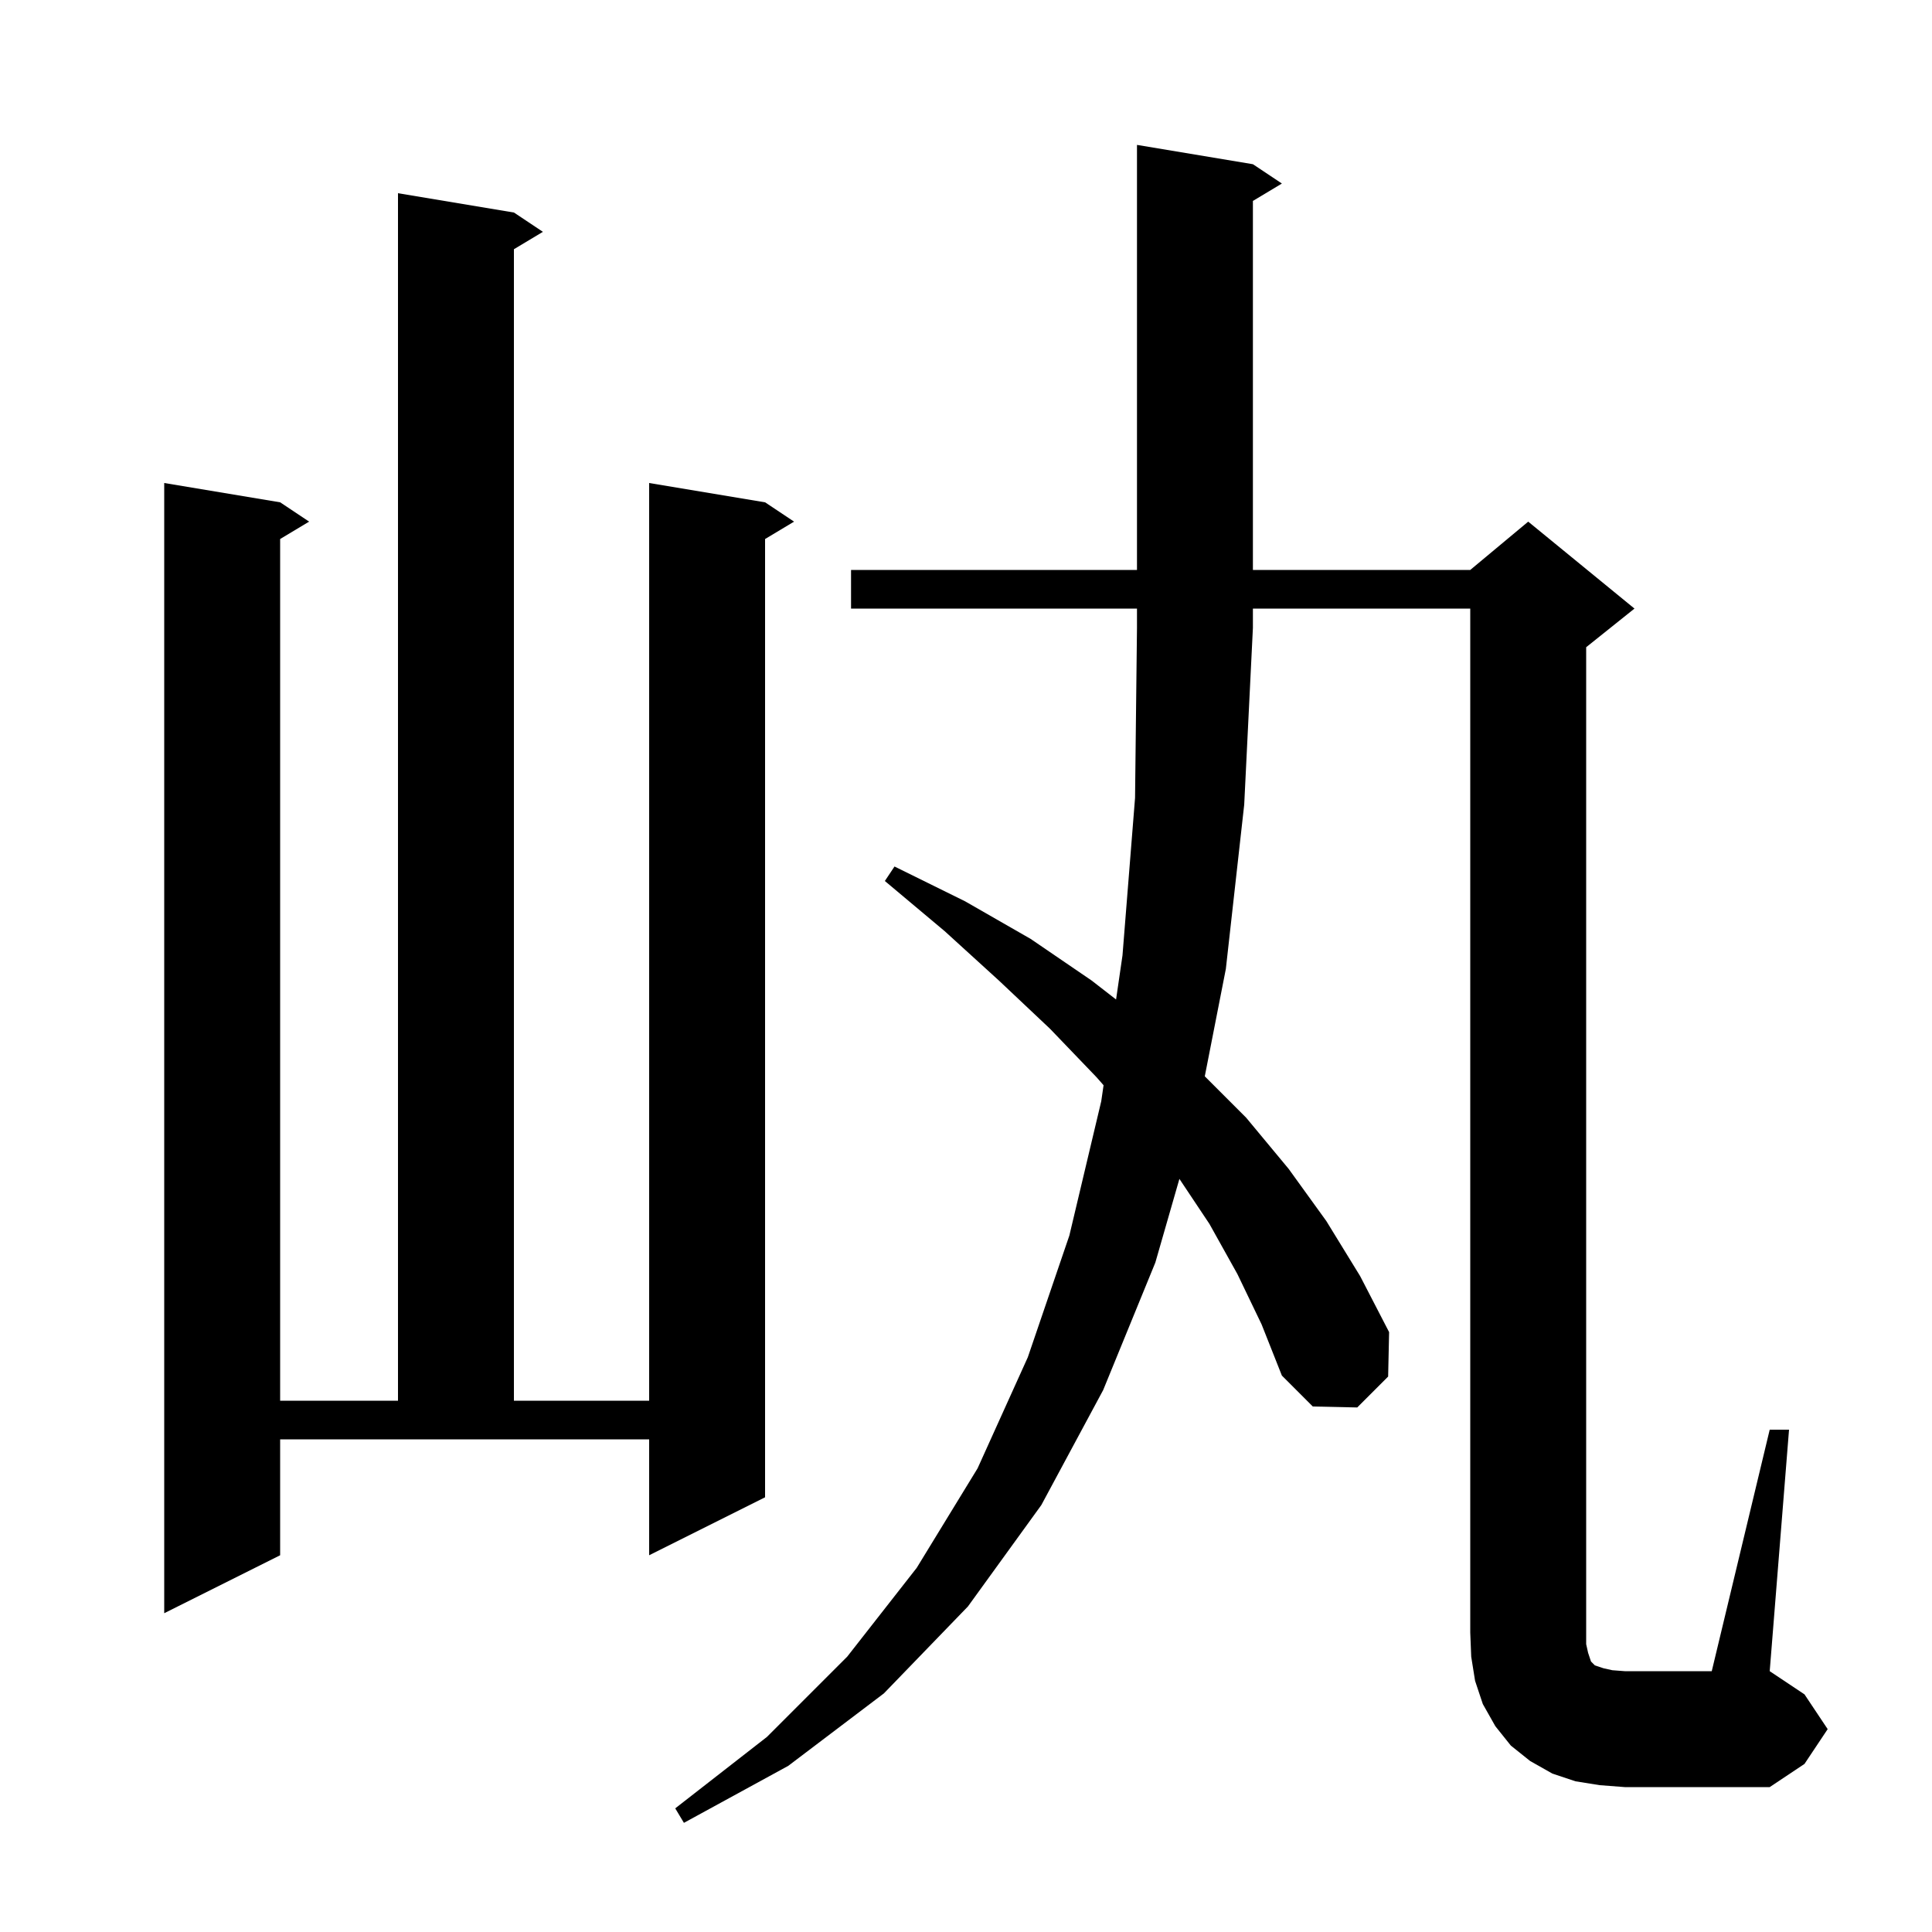 <svg xmlns="http://www.w3.org/2000/svg" xmlns:xlink="http://www.w3.org/1999/xlink" version="1.1" baseProfile="full" viewBox="0 0 200 200" width="200" height="200"><g fill="currentColor"><path d="M 128.1 131.9 L 125.2 126.7 L 122.092 122.038 L 119.6 130.7 L 114.2 143.9 L 107.8 155.8 L 100.2 166.3 L 91.5 175.3 L 81.6 182.8 L 70.8 188.7 L 69.9 187.2 L 79.4 179.8 L 87.7 171.5 L 94.9 162.3 L 101.2 152.0 L 106.4 140.5 L 110.7 127.9 L 114.0 114.0 L 114.241 112.343 L 113.5 111.5 L 108.7 106.5 L 103.4 101.5 L 97.8 96.4 L 91.6 91.2 L 92.6 89.7 L 99.9 93.3 L 106.7 97.2 L 113.0 101.5 L 115.535 103.467 L 116.2 98.9 L 117.5 82.6 L 117.7 65.0 L 117.7 63.0 L 88.1 63.0 L 88.1 59.0 L 117.7 59.0 L 117.7 15.0 L 129.7 17.0 L 132.7 19.0 L 129.7 20.8 L 129.7 59.0 L 152.2 59.0 L 158.2 54.0 L 169.2 63.0 L 164.2 67.0 L 164.2 170.2 L 164.4 171.1 L 164.7 172.0 L 165.1 172.4 L 166.0 172.7 L 166.9 172.9 L 168.2 173.0 L 177.2 173.0 L 183.2 148.0 L 185.2 148.0 L 183.2 173.0 L 186.8 175.4 L 189.2 179.0 L 186.8 182.6 L 183.2 185.0 L 168.2 185.0 L 165.6 184.8 L 163.1 184.4 L 160.7 183.6 L 158.4 182.3 L 156.4 180.7 L 154.8 178.7 L 153.5 176.4 L 152.7 174.0 L 152.3 171.5 L 152.2 169.0 L 152.2 63.0 L 129.7 63.0 L 129.7 65.0 L 128.8 83.3 L 126.9 100.3 L 124.719 111.419 L 129.0 115.7 L 133.4 121.0 L 137.3 126.4 L 140.8 132.1 L 143.8 137.9 L 143.7 142.5 L 140.5 145.7 L 135.9 145.6 L 132.7 142.4 L 130.6 137.1 Z M 29.0 161.0 L 17.0 167.0 L 17.0 50.0 L 29.0 52.0 L 32.0 54.0 L 29.0 55.8 L 29.0 145.0 L 41.2 145.0 L 41.2 20.0 L 53.2 22.0 L 56.2 24.0 L 53.2 25.8 L 53.2 145.0 L 67.2 145.0 L 67.2 50.0 L 79.2 52.0 L 82.2 54.0 L 79.2 55.8 L 79.2 155.0 L 67.2 161.0 L 67.2 149.0 L 29.0 149.0 Z "/></g></svg>